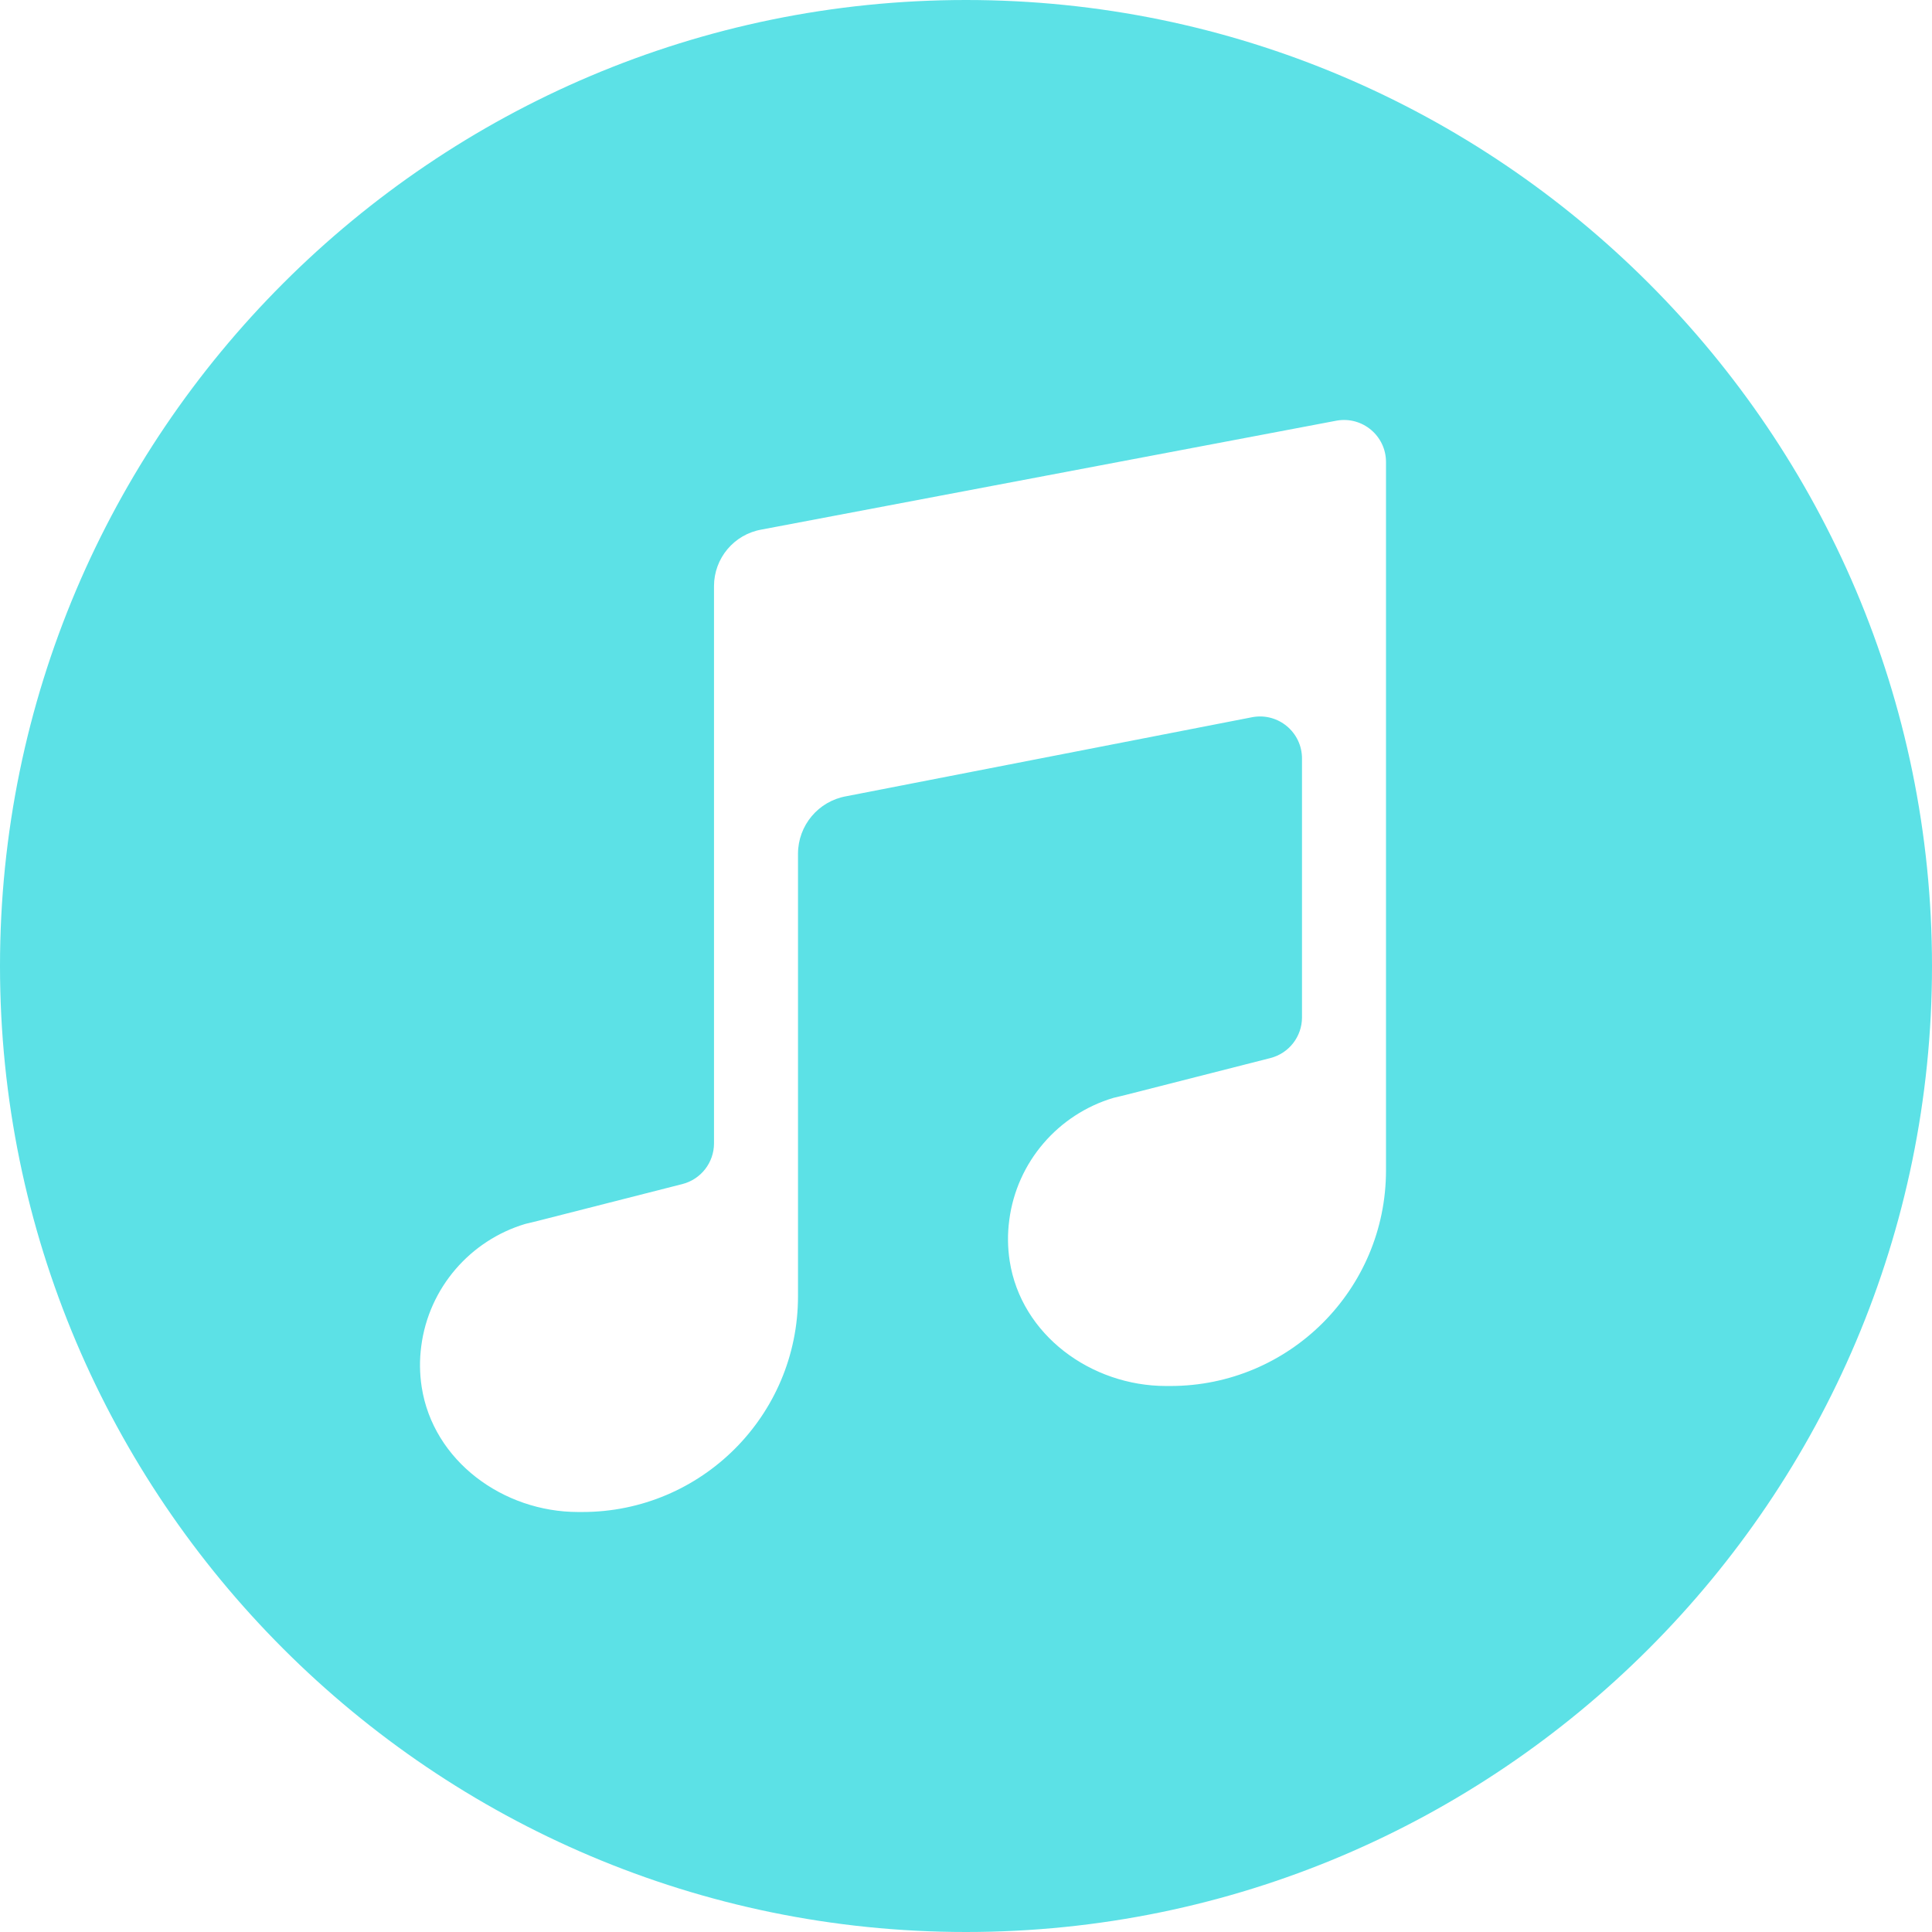 <?xml version="1.0" encoding="UTF-8" standalone="no"?><svg xmlns="http://www.w3.org/2000/svg" xmlns:xlink="http://www.w3.org/1999/xlink" fill="#5ce1e6" height="46" preserveAspectRatio="xMidYMid meet" version="1" viewBox="2.0 2.0 46.0 46.0" width="46" zoomAndPan="magnify"><g id="change1_1"><path d="M25,2C12.318,2,2,12.317,2,25s10.318,23,23,23s23-10.317,23-23S37.682,2,25,2z M35,29.866C35,32.701,32.701,35,29.866,35 h-0.101c-1.785,0-3.452-1.214-3.725-2.977c-0.05-0.325-0.053-0.649-0.01-0.973c0.18-1.39,1.17-2.52,2.48-2.91l0.29-0.07l3.447-0.878 C32.69,27.079,33,26.68,33,26.223v-6.164c0-0.622-0.561-1.093-1.174-0.985l-9.676,1.884C21.485,21.075,21,21.653,21,22.329v10.536 C21,35.701,18.701,38,15.866,38h-0.101c-1.785,0-3.452-1.214-3.725-2.977c-0.05-0.325-0.053-0.649-0.01-0.973 c0.18-1.39,1.17-2.52,2.48-2.91l0.29-0.07l3.447-0.878C18.69,30.079,19,29.68,19,29.223V15.956c0-0.664,0.476-1.232,1.13-1.347 l13.696-2.594C34.439,11.907,35,12.378,35,13V29.866z" fill="inherit"/></g></svg>
